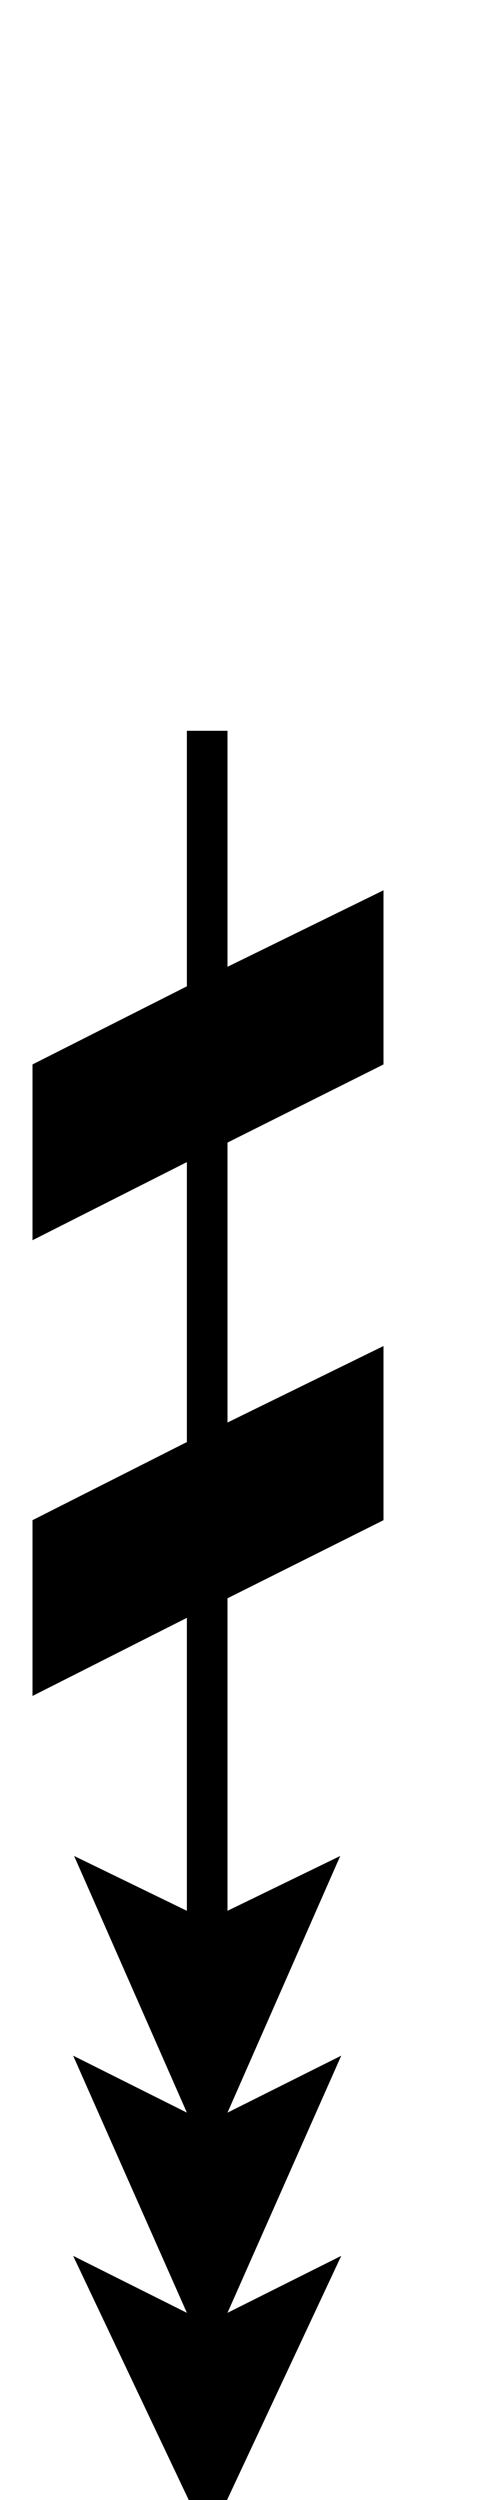 <svg xmlns="http://www.w3.org/2000/svg" version="1.1" viewBox="-20 0 296 1536">
    <path id="path2" d="m 105,449 v 157 l -95,48 v 108 l 95,-48 v 172 l -95,48 v 108 l 95,-48 v 180 L 35.611,1140.307 105,1298 l -70,-35 70,158 -70,-35 83,175 82,-175 -70,35 70,-158 -70,35 69.379,-157.69 L 130,1174 V 982 l 96,-48 V 827 l -96,47 V 702 l 96,-48 V 547 l -96,47 V 449 Z" transform="translate(-10)" />
</svg>
